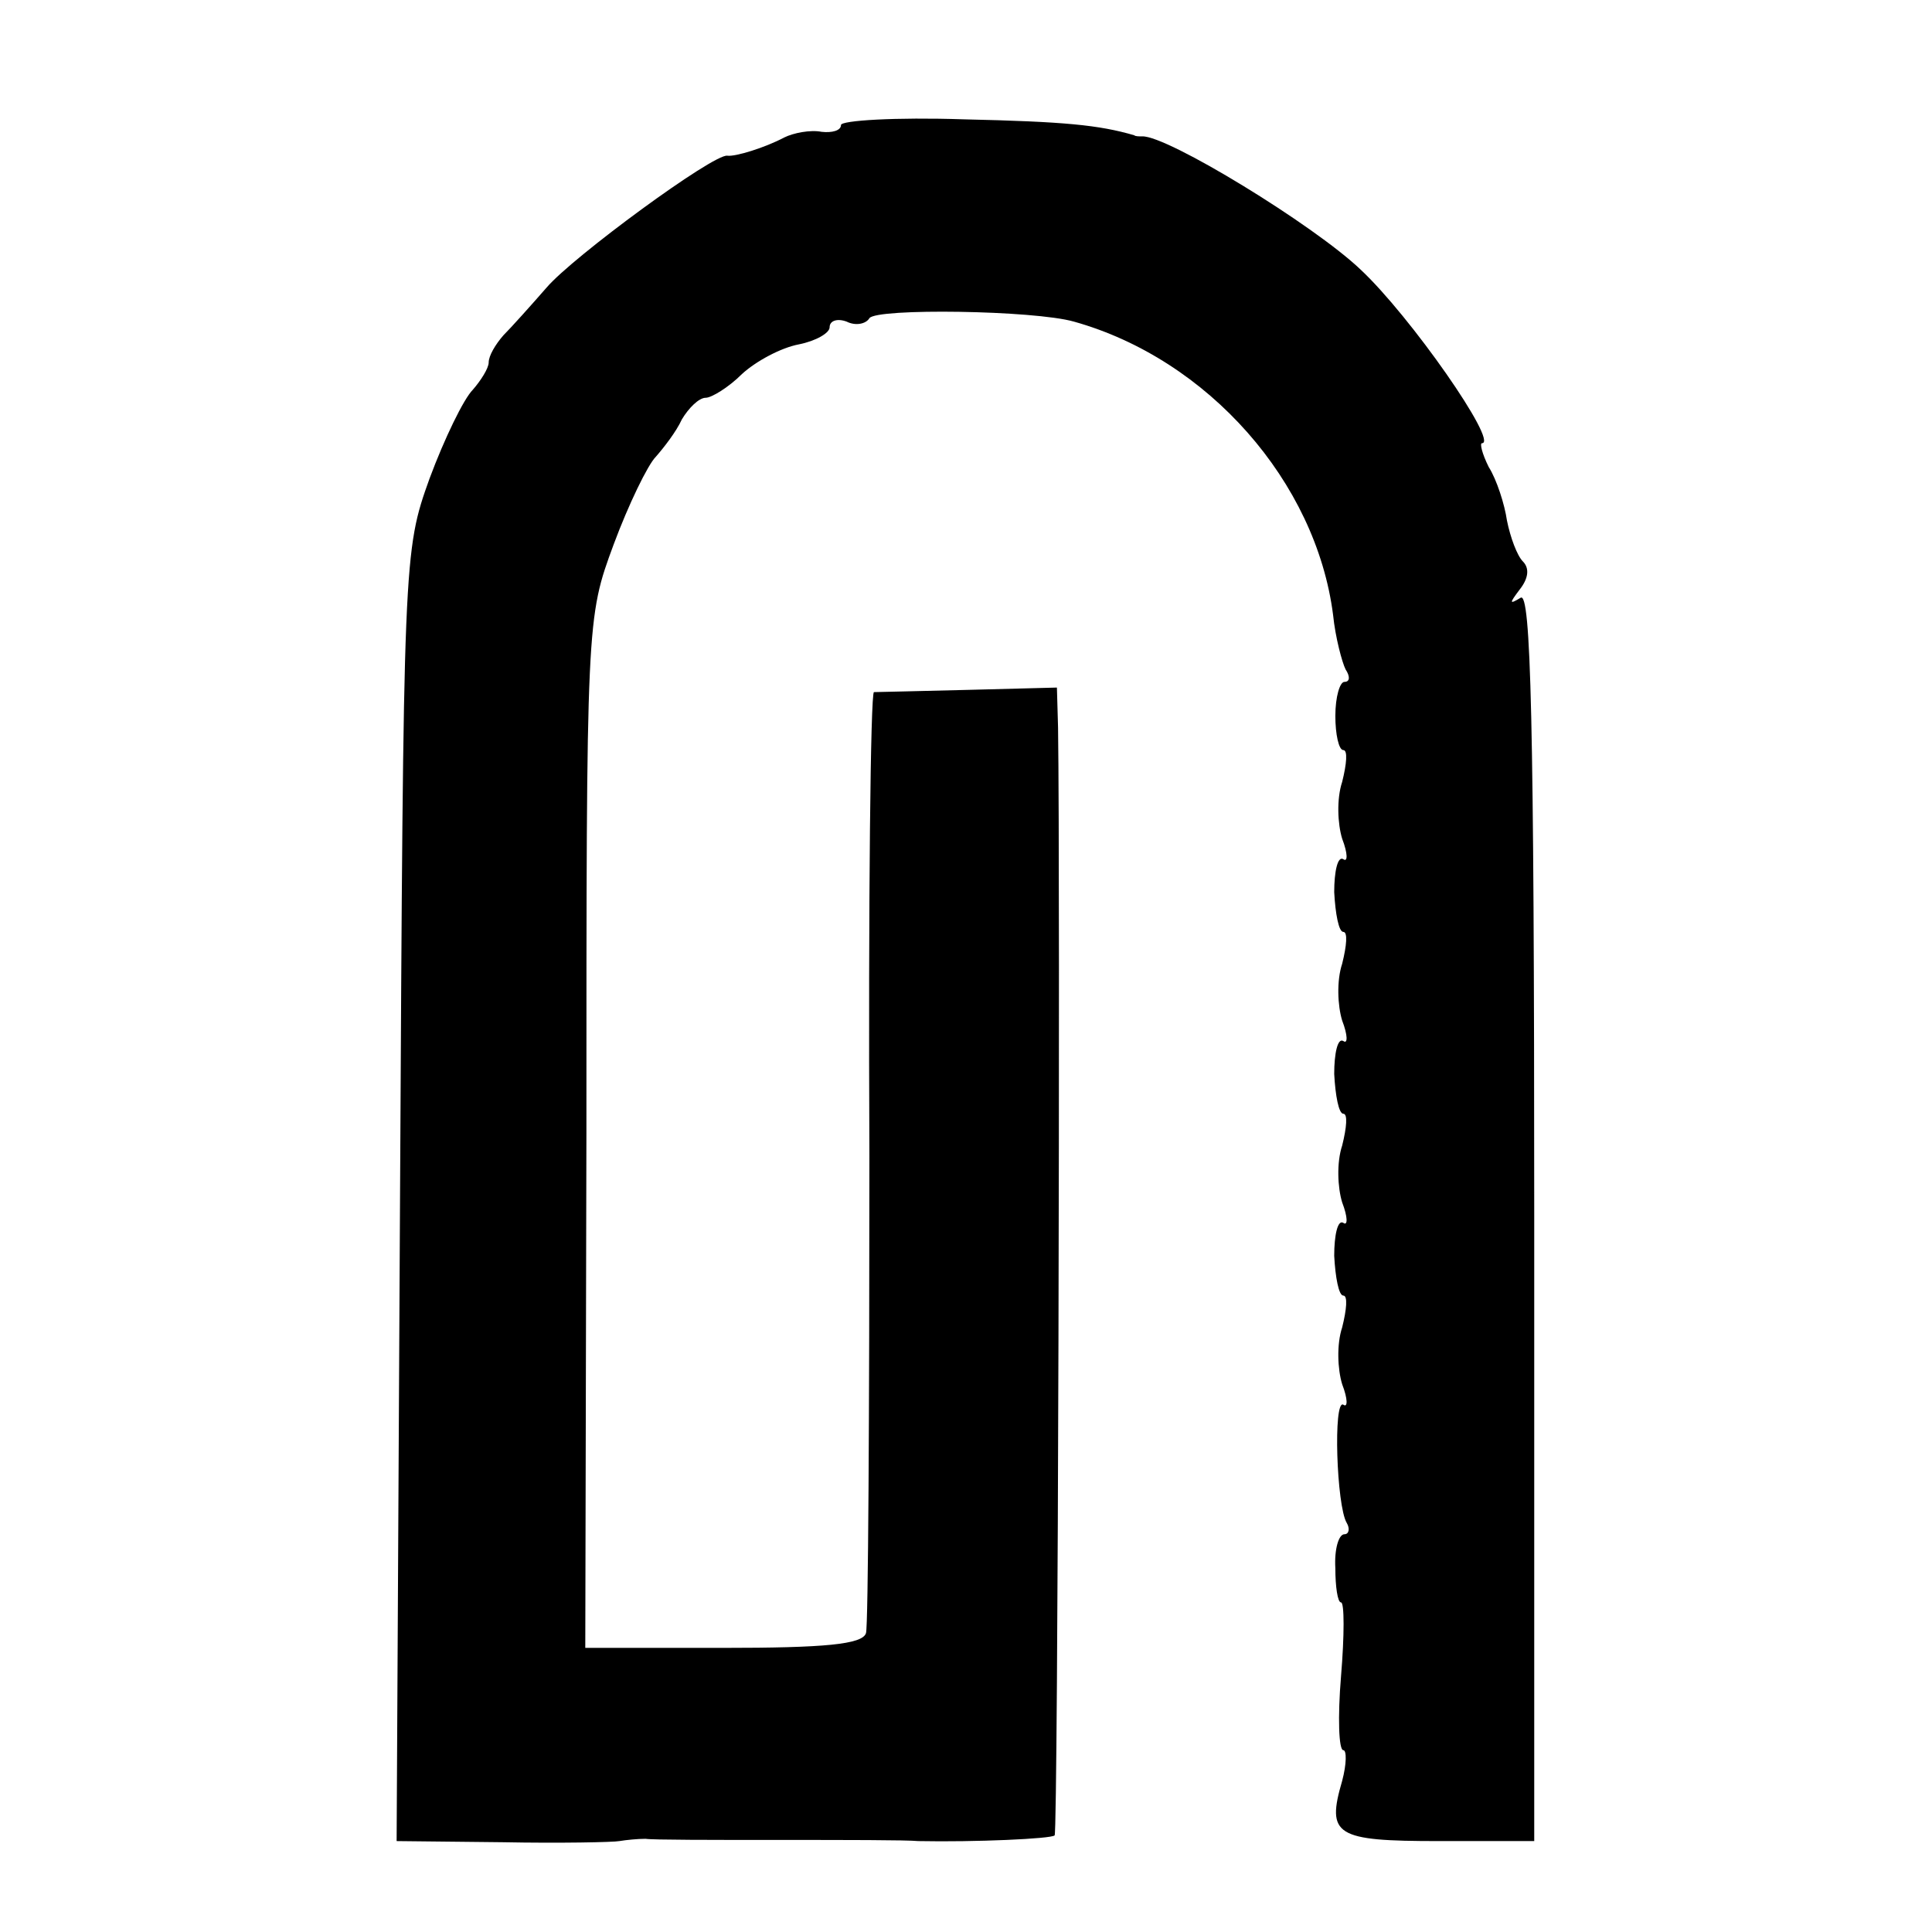 <?xml version="1.0" standalone="no"?>
<!DOCTYPE svg PUBLIC "-//W3C//DTD SVG 20010904//EN"
 "http://www.w3.org/TR/2001/REC-SVG-20010904/DTD/svg10.dtd">
<svg version="1.0" xmlns="http://www.w3.org/2000/svg"
 width="170pt" height="170pt" viewBox="0 0 170 170"
 preserveAspectRatio="xMidYMid meet">
<g transform="translate(0,170) scale(0.1,-0.1)"
fill="#000000" stroke="none">
<path d="M740 1590 c0 -5 -8 -7 -17 -6 -10 2 -25 -1 -33 -5 -17 -9 -43 -17
-50 -16 -12 2 -136 -89 -159 -116 -14 -16 -31 -35 -38 -42 -7 -8 -13 -18 -13
-24 0 -5 -7 -16 -14 -24 -8 -8 -25 -43 -38 -78 -23 -64 -23 -68 -26 -632 l-3
-567 93 -1 c51 -1 98 0 103 1 6 1 16 2 23 2 6 -1 59 -1 117 -1 58 0 113 0 123
-1 50 -1 117 2 120 5 3 3 5 838 3 975 l-1 35 -77 -2 c-43 -1 -80 -2 -84 -2 -3
-1 -5 -184 -4 -408 0 -225 -1 -414 -3 -420 -3 -10 -37 -13 -126 -13 l-121 0 1
453 c0 453 0 453 24 518 13 35 30 70 37 77 7 8 18 22 23 33 6 10 15 19 21 19
5 0 20 9 32 21 12 11 34 23 50 26 15 3 27 10 27 15 0 6 7 8 15 5 8 -4 17 -2
20 3 6 9 145 7 180 -3 118 -33 213 -141 228 -258 2 -20 8 -42 11 -48 4 -6 4
-11 -1 -11 -4 0 -8 -13 -8 -30 0 -16 3 -30 7 -30 4 0 3 -12 -1 -28 -5 -15 -4
-37 0 -50 5 -13 5 -21 1 -18 -5 3 -8 -11 -8 -29 1 -19 4 -35 8 -35 4 0 3 -12
-1 -28 -5 -15 -4 -37 0 -50 5 -13 5 -21 1 -18 -5 3 -8 -11 -8 -29 1 -19 4 -35
8 -35 4 0 3 -12 -1 -28 -5 -15 -4 -37 0 -50 5 -13 5 -21 1 -18 -5 3 -8 -11 -8
-29 1 -19 4 -35 8 -35 4 0 3 -12 -1 -28 -5 -15 -4 -37 0 -50 5 -13 5 -21 1
-18 -9 5 -6 -89 3 -104 3 -5 2 -10 -2 -10 -5 0 -9 -13 -8 -30 0 -16 2 -30 5
-30 3 0 3 -29 0 -65 -3 -36 -2 -65 2 -65 3 0 3 -12 -1 -27 -14 -48 -6 -53 85
-53 l84 0 0 551 c0 437 -3 549 -12 543 -10 -6 -10 -5 -1 7 8 10 9 19 3 25 -5
5 -11 21 -14 36 -2 14 -9 36 -16 47 -6 12 -8 21 -6 21 15 0 -63 112 -107 153
-41 39 -170 118 -192 117 -3 0 -6 0 -7 1 -31 9 -61 12 -150 14 -60 2 -108 -1
-108 -5z"/>
</g>
</svg>
